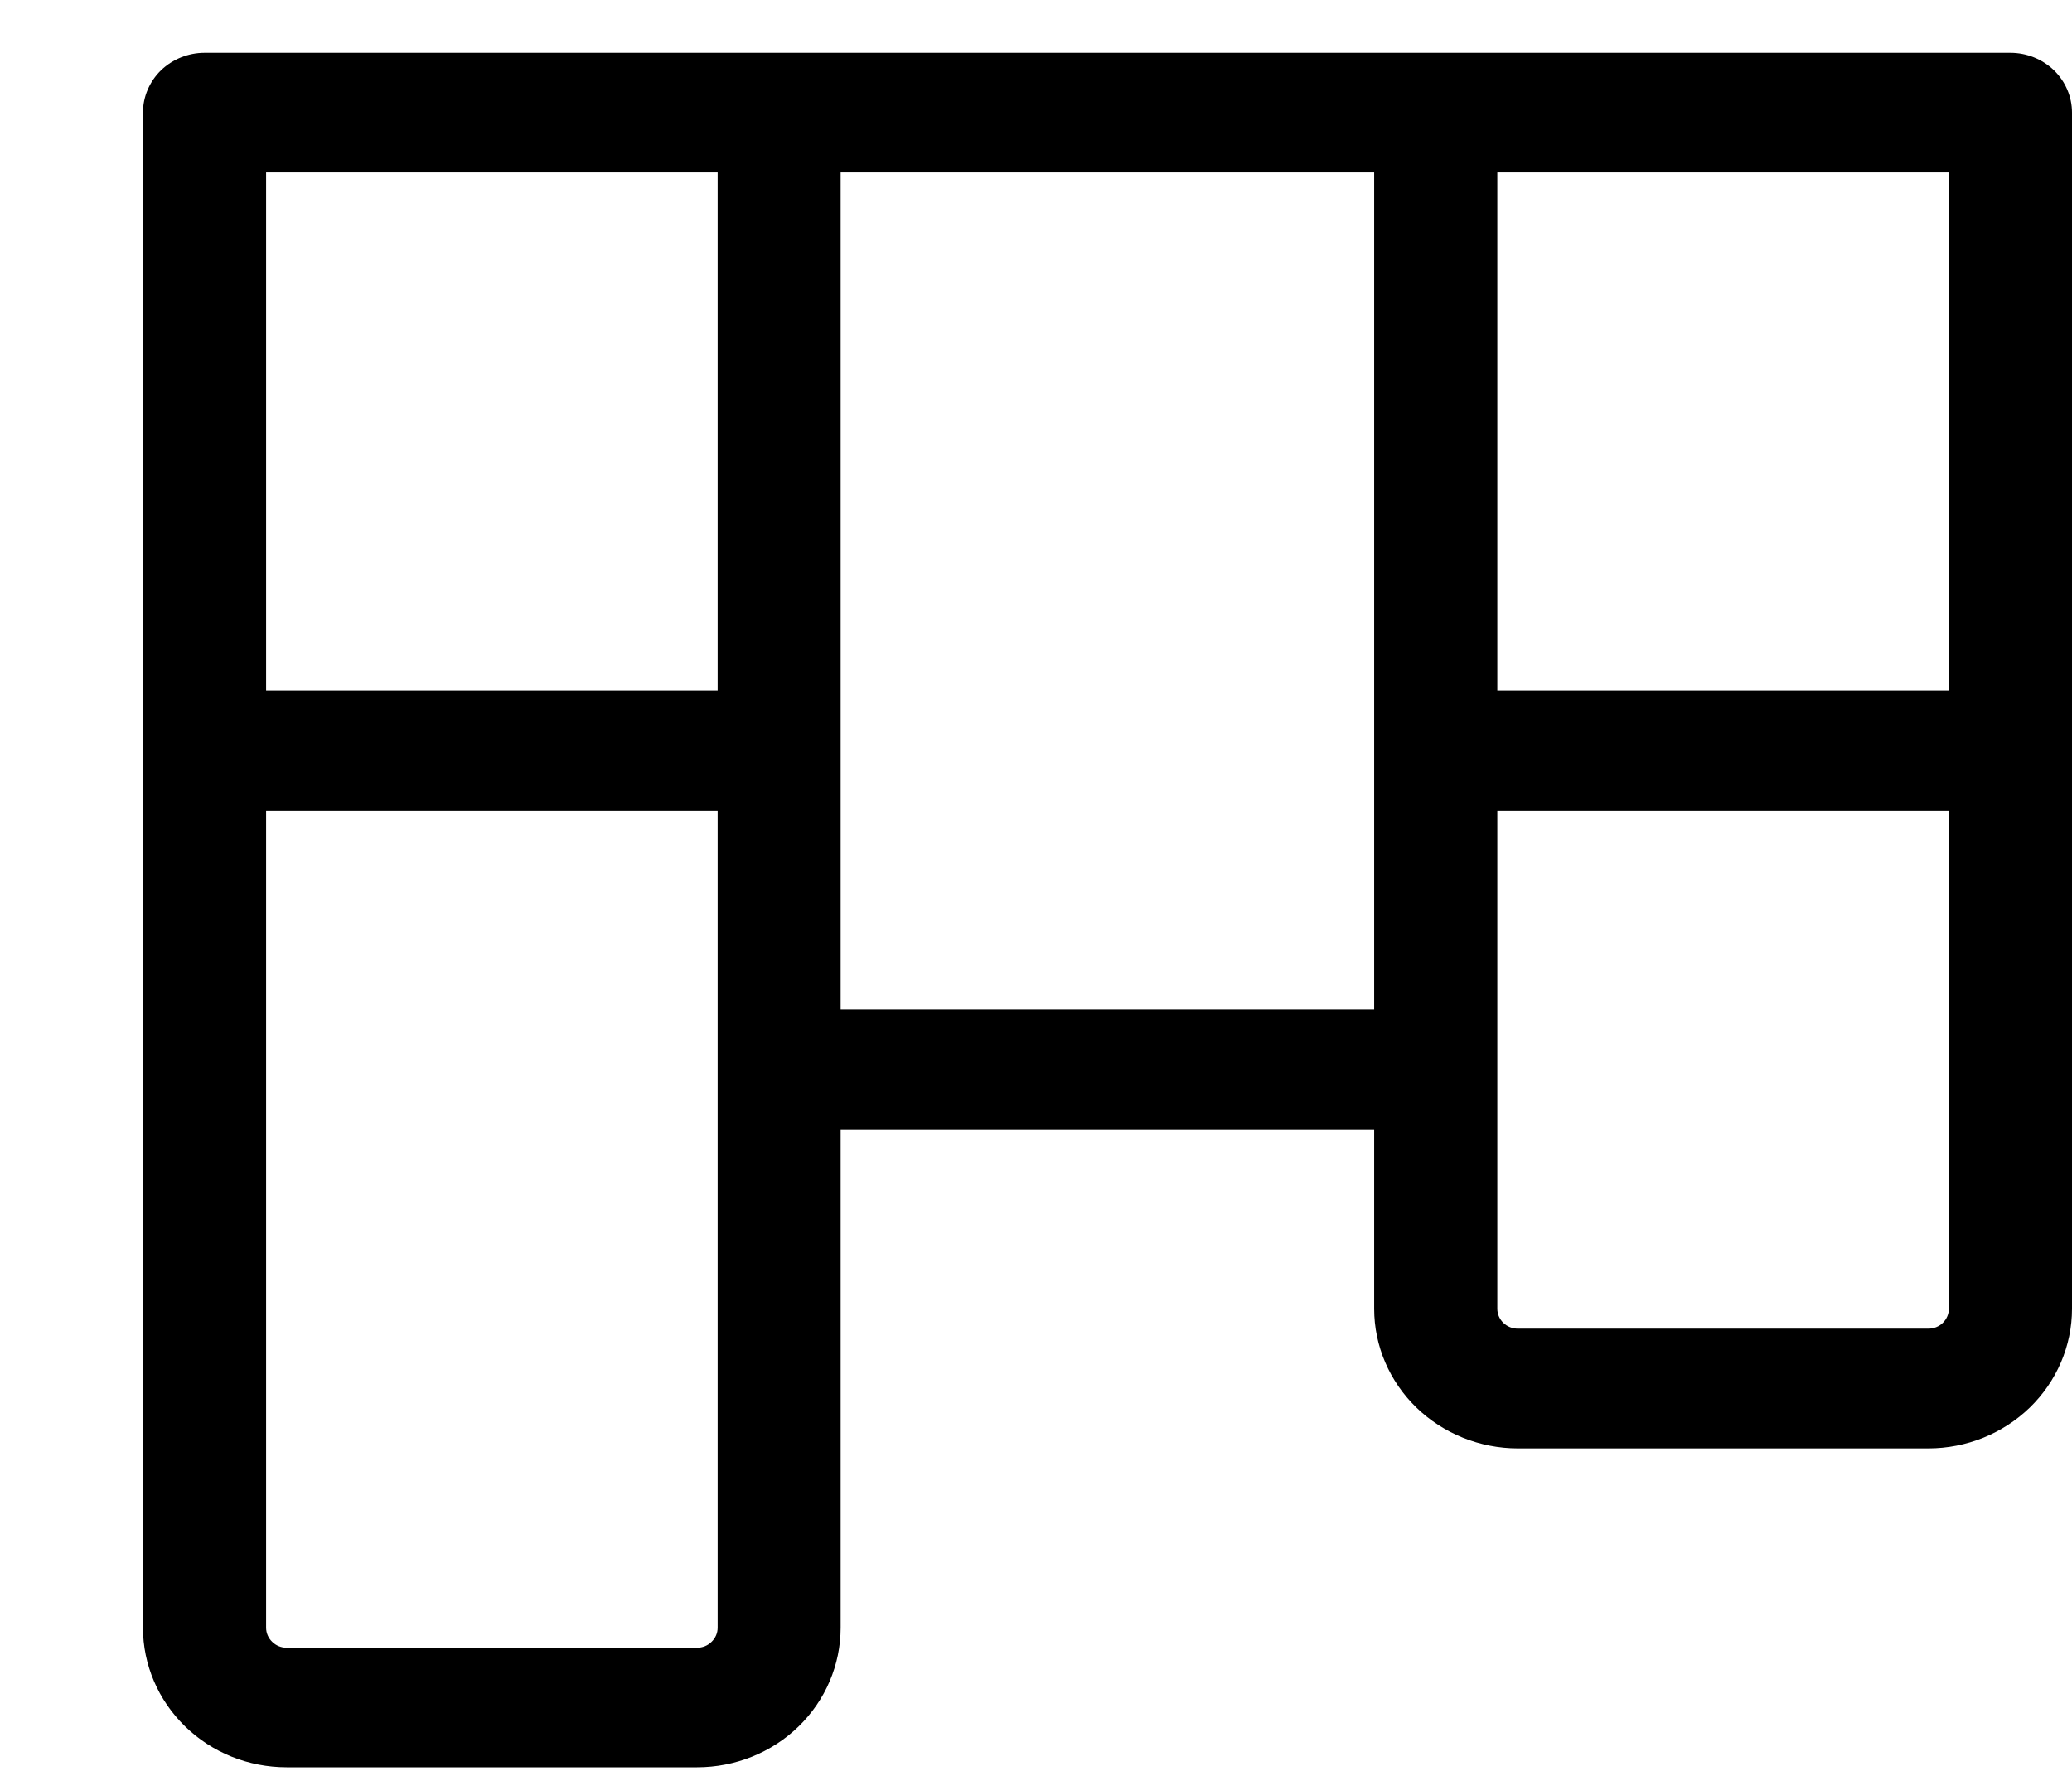 <svg width="14" height="12" viewBox="0 0 14 12" fill="none" xmlns="http://www.w3.org/2000/svg">
<path d="M13.584 0.357H1.382C1.272 0.357 1.166 0.4 1.088 0.475C1.01 0.551 0.966 0.654 0.966 0.761V10.999C0.966 11.249 1.069 11.489 1.251 11.666C1.433 11.843 1.679 11.942 1.937 11.942H4.71C4.967 11.942 5.214 11.843 5.396 11.666C5.578 11.489 5.68 11.249 5.68 10.999V7.631H9.285V8.844C9.285 9.094 9.388 9.334 9.57 9.511C9.752 9.687 9.999 9.787 10.256 9.787H13.029C13.287 9.787 13.533 9.687 13.715 9.511C13.897 9.334 14 9.094 14 8.844V0.761C14 0.654 13.956 0.551 13.878 0.475C13.8 0.4 13.694 0.357 13.584 0.357ZM13.168 4.668H10.117V1.165H13.168V4.668ZM4.849 1.165V4.668H1.798V1.165H4.849ZM4.849 10.999C4.849 11.035 4.834 11.069 4.808 11.094C4.782 11.12 4.747 11.134 4.71 11.134H1.937C1.9 11.134 1.865 11.12 1.839 11.094C1.813 11.069 1.798 11.035 1.798 10.999V5.476H4.849V10.999ZM5.68 6.823V1.165H9.285V6.823H5.68ZM13.029 8.978H10.256C10.219 8.978 10.184 8.964 10.158 8.939C10.132 8.914 10.117 8.879 10.117 8.844V5.476H13.168V8.844C13.168 8.879 13.153 8.914 13.127 8.939C13.101 8.964 13.066 8.978 13.029 8.978Z" fill="black"/>
</svg>
